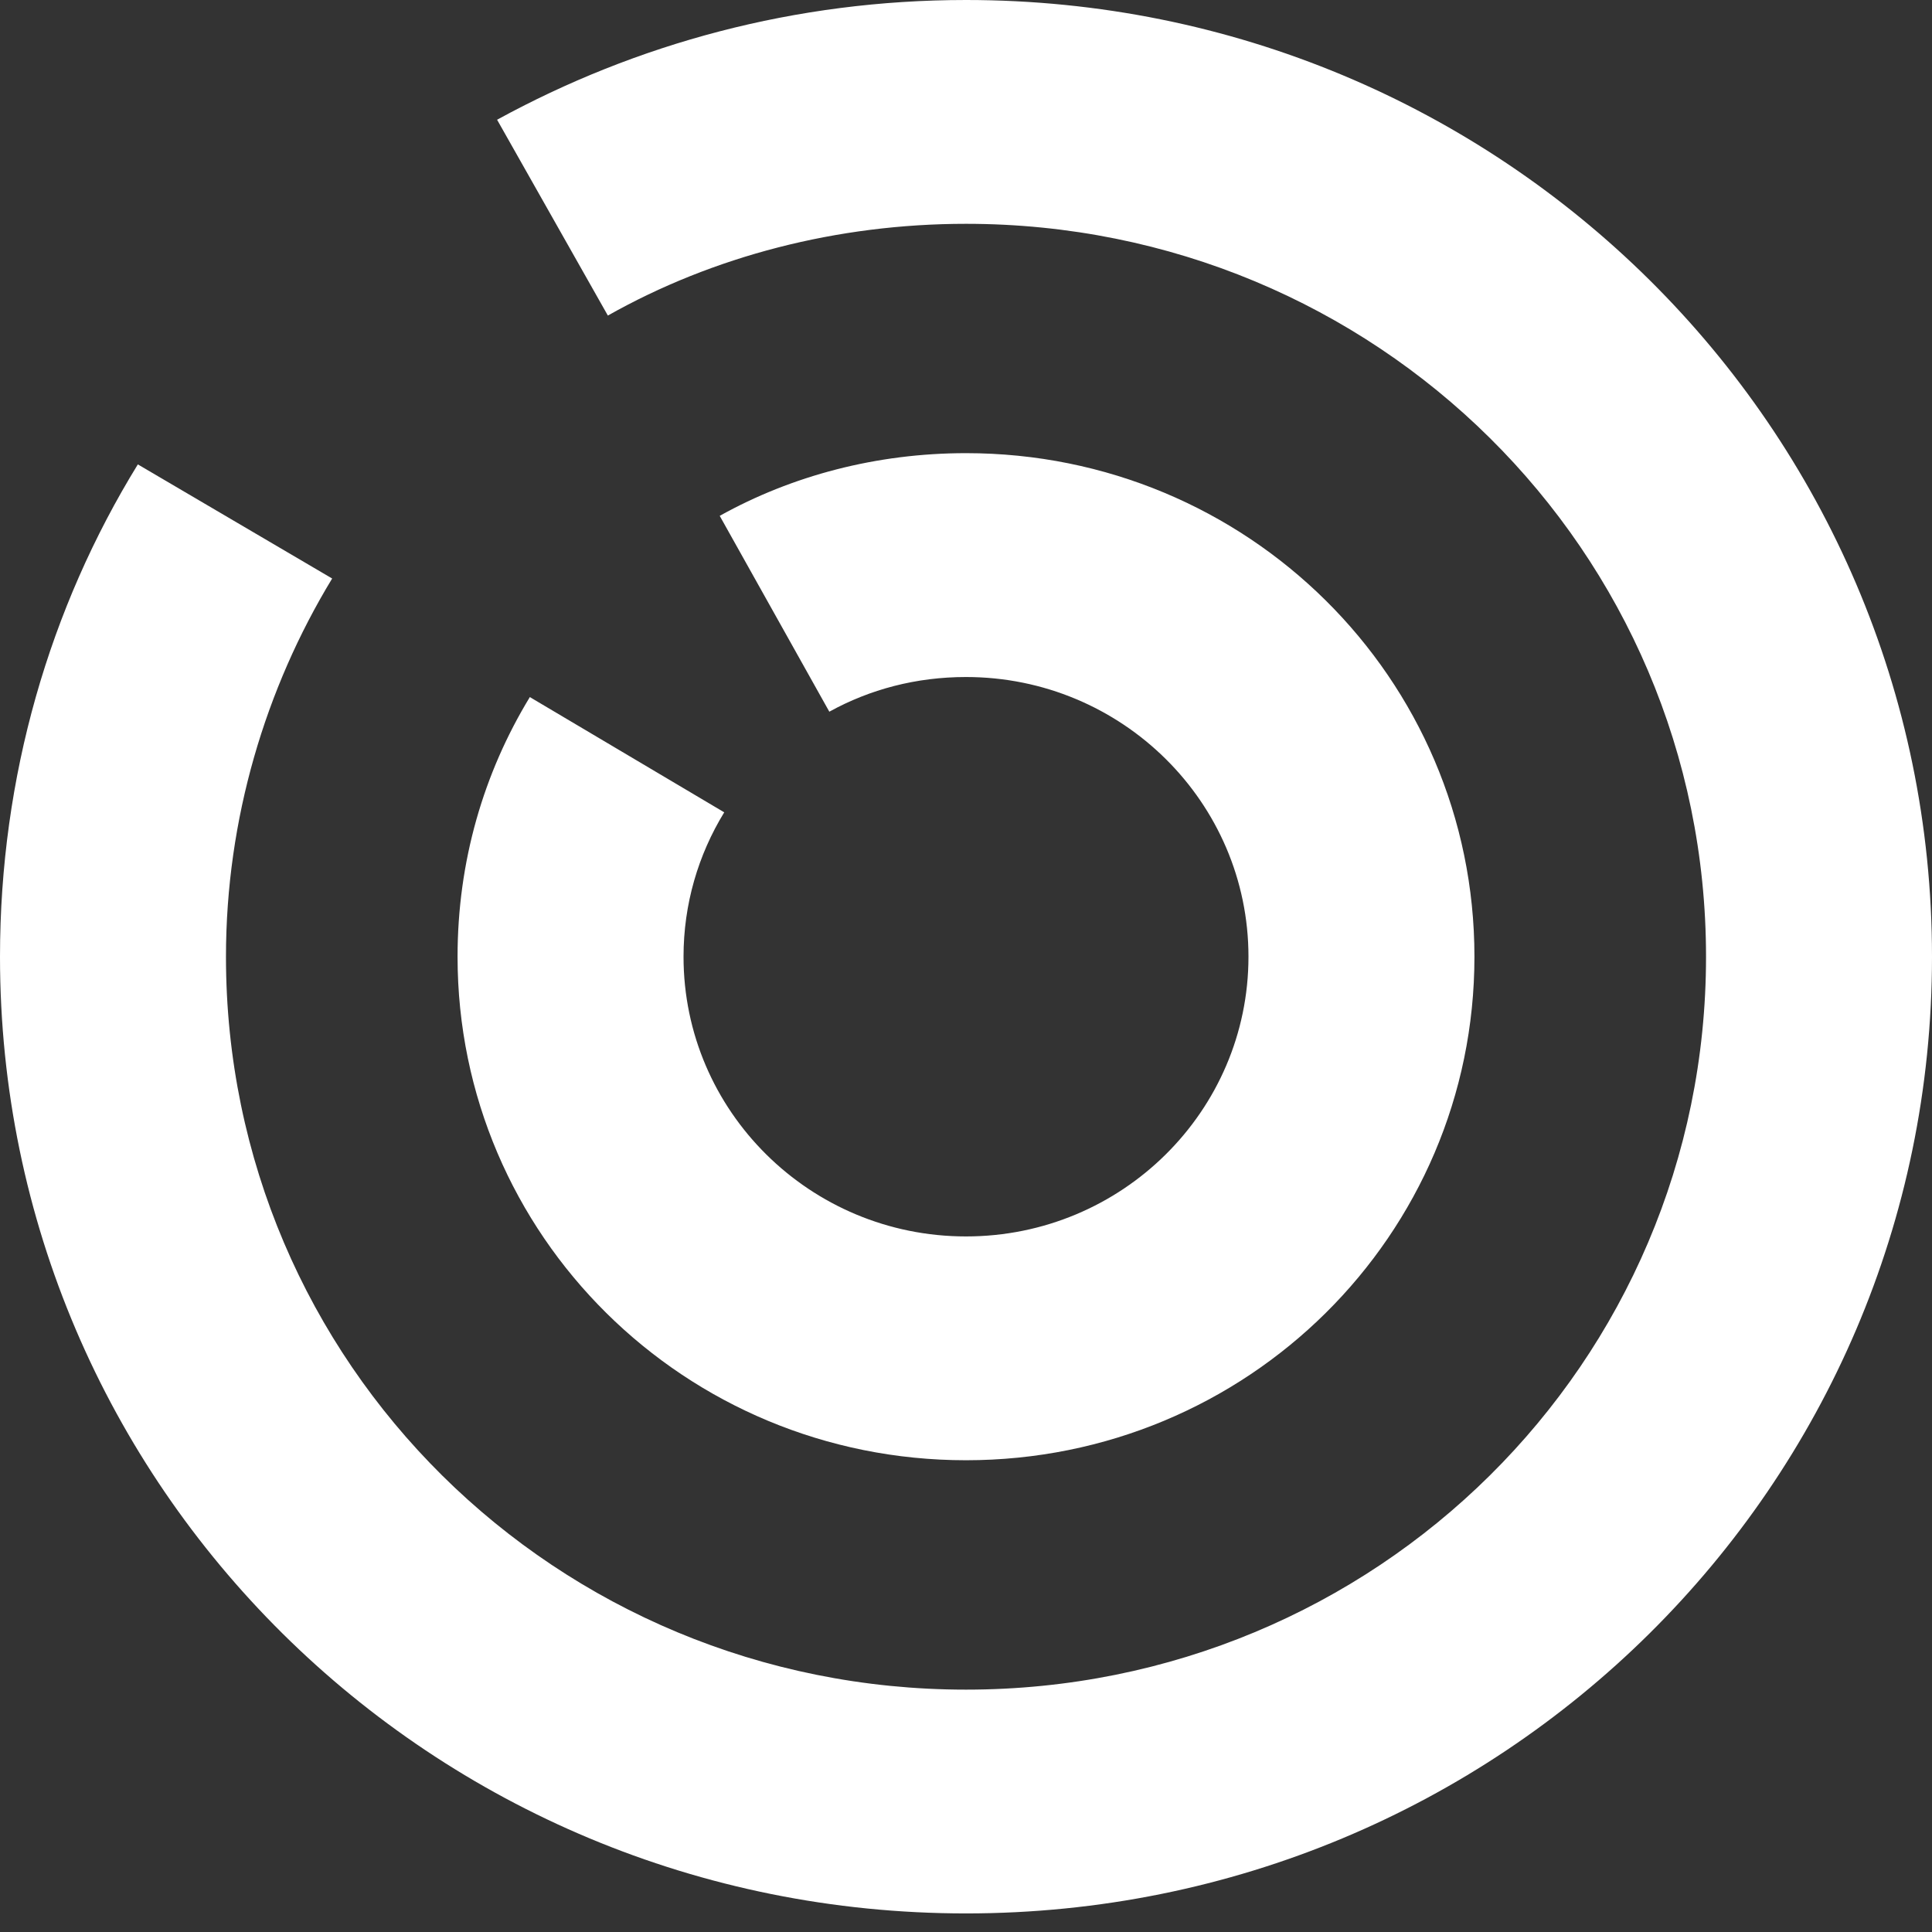 <?xml version="1.0" encoding="UTF-8"?> <svg xmlns="http://www.w3.org/2000/svg" width="78" height="78" viewBox="0 0 78 78" fill="none"><rect x="0" y="0" width="78" height="78" fill="#333333" stroke="none"/><path d="M39 58.954C50.357 58.954 59.527 49.874 59.527 38.624C59.527 27.377 50.357 18.295 39 18.295C35.395 18.295 31.975 19.2 29.057 20.826L33.482 28.733C35.122 27.828 36.993 27.333 39 27.333C45.294 27.333 50.404 32.391 50.404 38.624C50.404 44.858 45.294 49.918 39 49.918C32.704 49.918 27.596 44.858 27.596 38.624C27.596 36.502 28.188 34.513 29.239 32.796L21.391 28.143C19.522 31.215 18.473 34.783 18.473 38.624C18.473 49.874 27.641 58.954 39 58.954Z" fill="white"></path><path d="M39 77.25C60.576 77.25 78 59.994 78 38.627C78 17.257 60.576 0 39 0C32.112 0 25.681 1.763 20.069 4.834L24.541 12.74C28.781 10.345 33.799 9.036 39 9.036C55.557 9.036 68.877 22.227 68.877 38.627C68.877 55.023 55.557 68.215 39 68.215C22.442 68.215 9.123 55.023 9.123 38.627C9.123 33.069 10.719 27.785 13.41 23.356L5.565 18.749C2.007 24.531 0 31.353 0 38.627C0 59.994 17.424 77.25 39 77.25Z" fill="white"></path></svg> 
